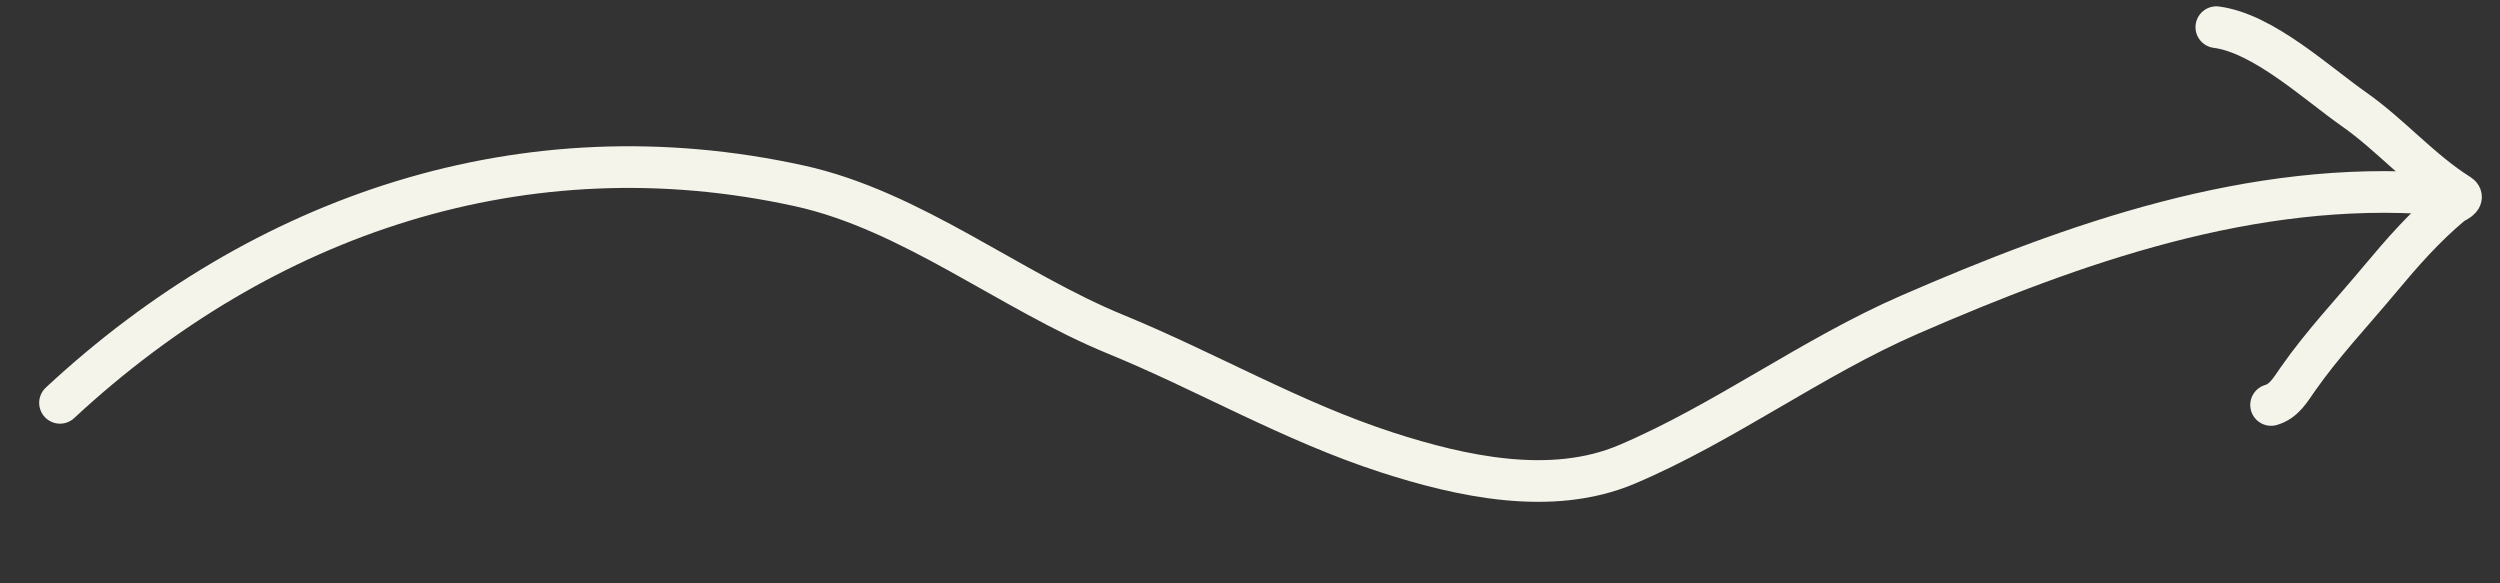 <?xml version="1.0" encoding="UTF-8"?> <svg xmlns="http://www.w3.org/2000/svg" width="60" height="14" viewBox="0 0 60 14" fill="none"><rect x="0" y="0" width="60" height="14" fill="#333333" stroke="none"/><path d="M53.192 0.652C54.319 0.798 55.608 2.002 56.498 2.624C57.378 3.241 58.115 4.106 59.023 4.672C59.165 4.761 58.904 4.851 58.843 4.902C58.185 5.453 57.664 6.047 57.112 6.708C56.45 7.502 55.743 8.248 55.149 9.098C54.965 9.361 54.817 9.628 54.506 9.719" stroke="#F5F4EB" stroke-linecap="round"></path><path d="M1.44 9.668C6.311 5.142 12.589 3.011 19.187 4.461C21.884 5.054 24.244 6.986 26.773 8.022C28.958 8.917 31.003 10.117 33.28 10.856C35.065 11.434 37.234 11.914 39.045 11.145C41.391 10.149 43.481 8.574 45.83 7.552C49.79 5.83 54.062 4.316 58.472 4.655" stroke="#F5F4EB" stroke-linecap="round"></path></svg> 